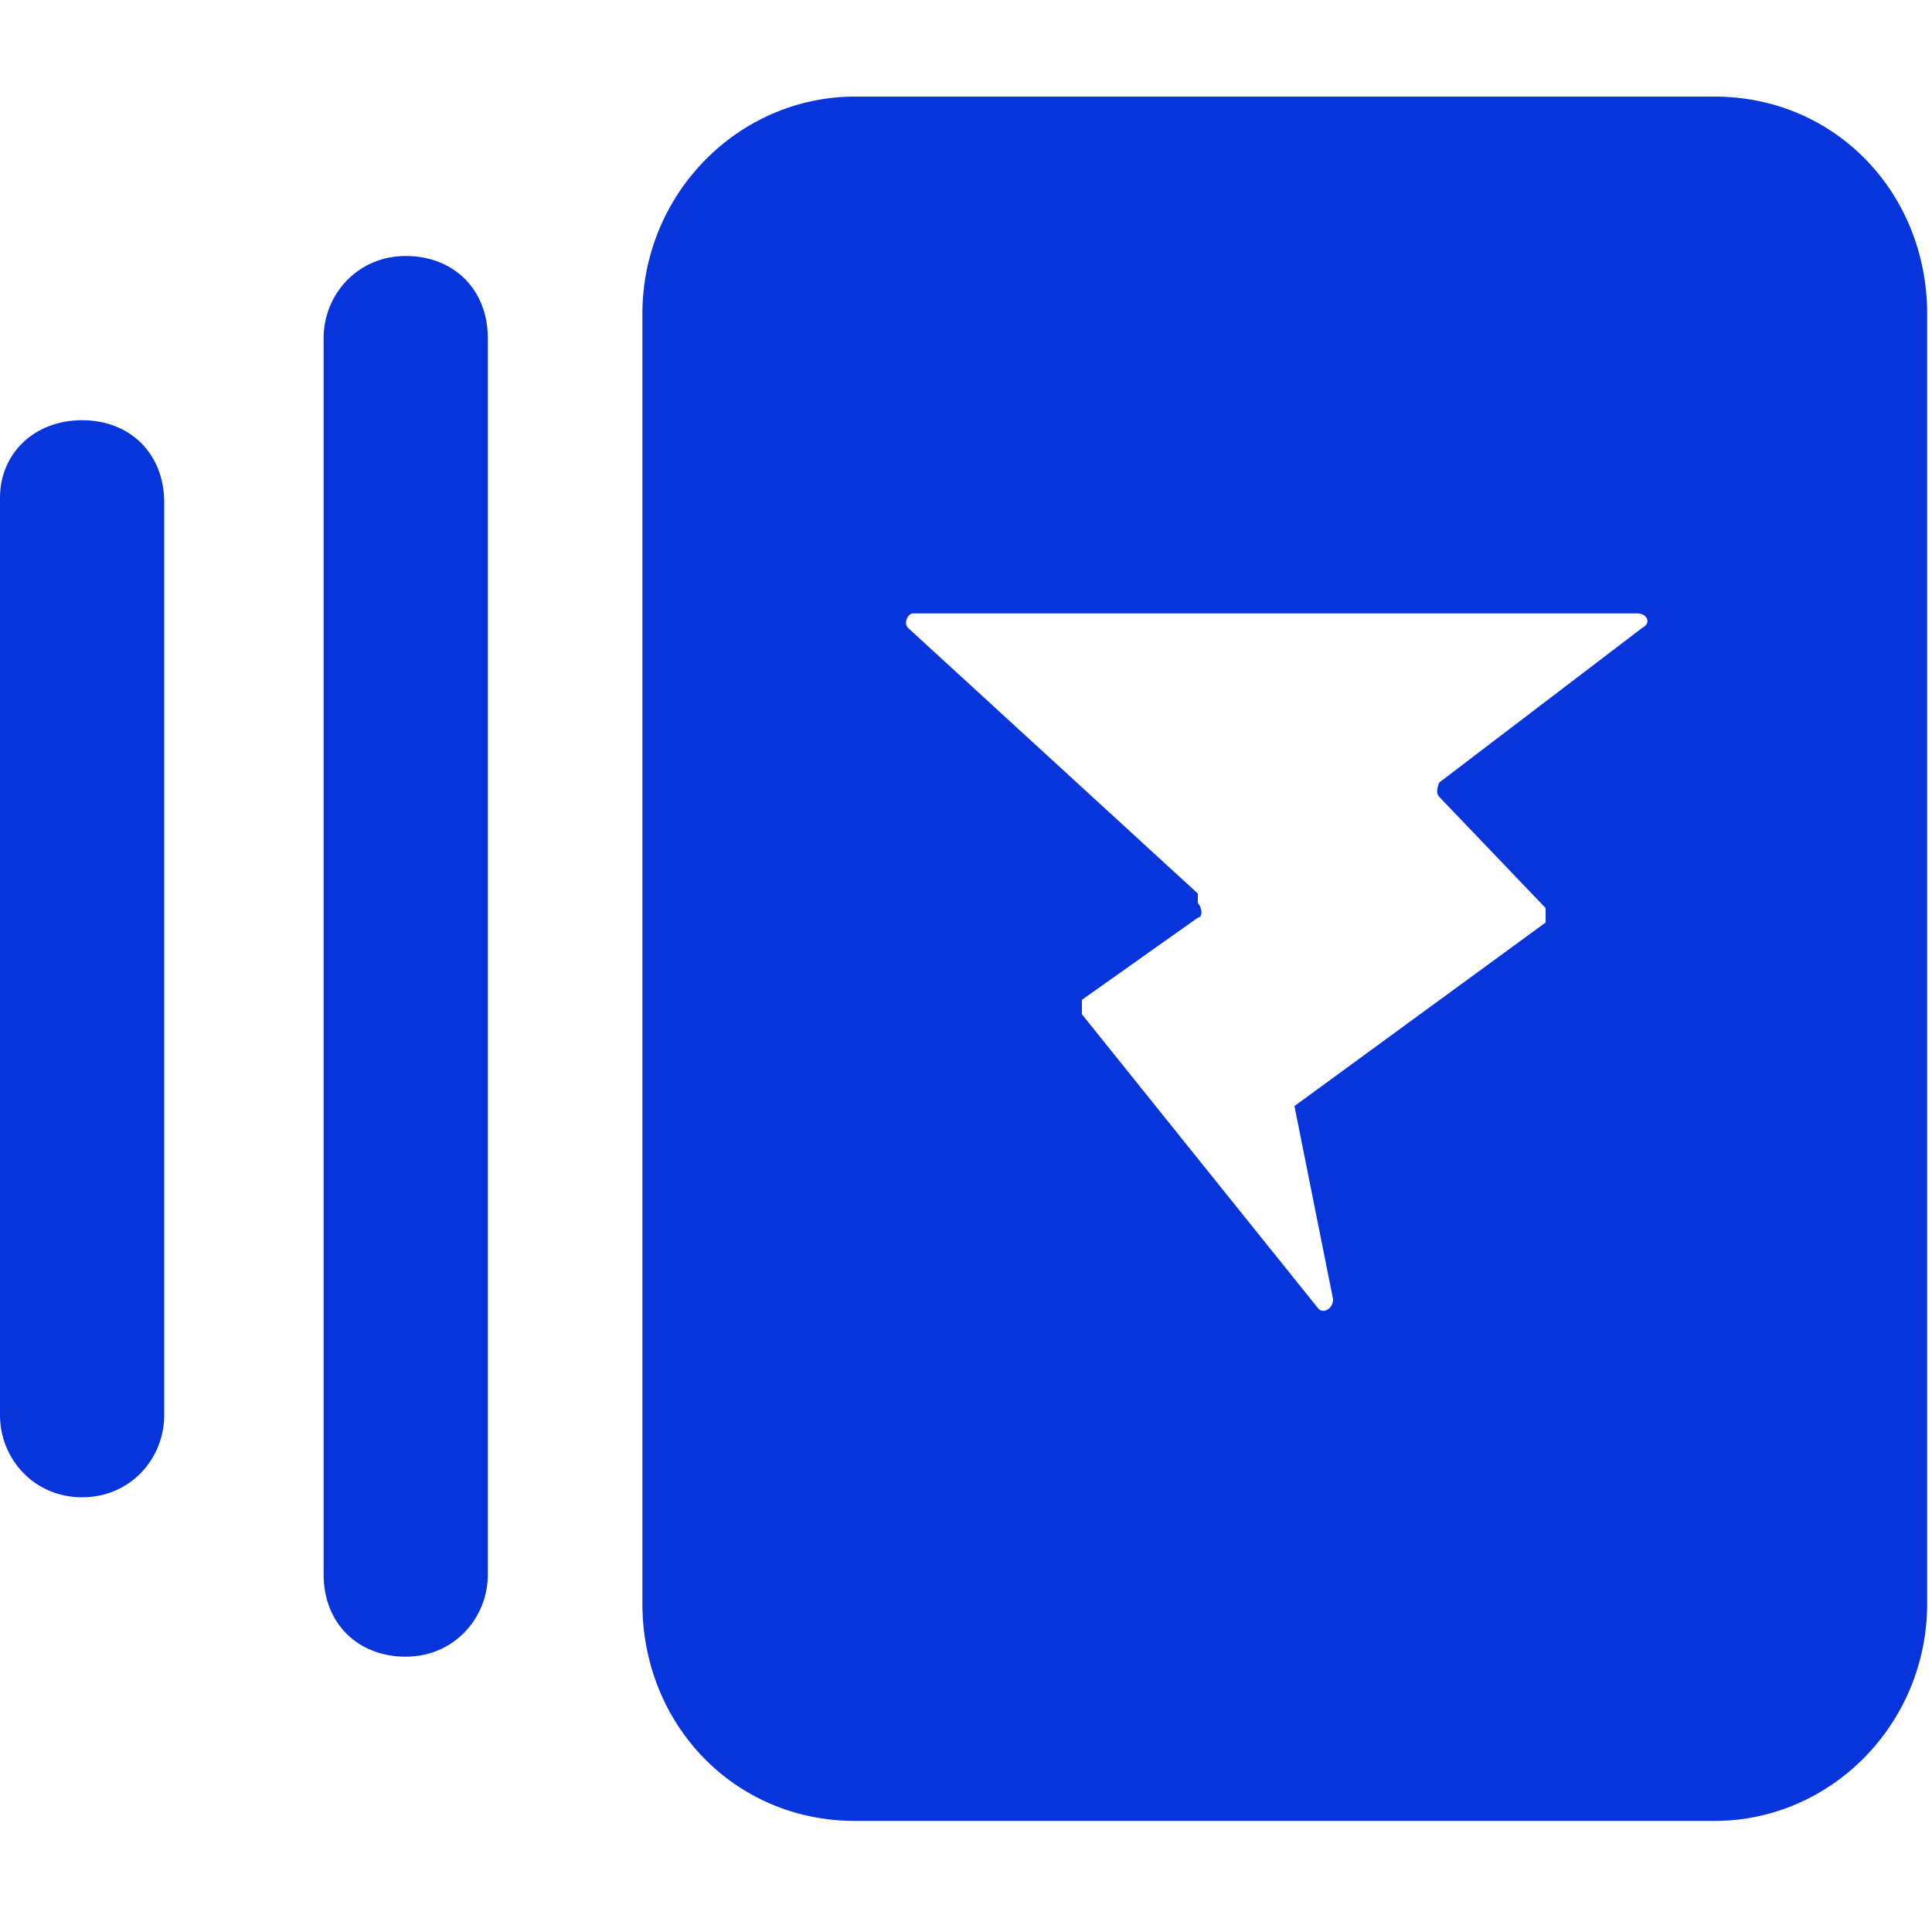 <?xml version="1.0" encoding="UTF-8"?>
<svg xmlns="http://www.w3.org/2000/svg" xmlns:xlink="http://www.w3.org/1999/xlink" version="1.1" viewBox="0 0 40 40">
  <defs>
    <style>
      .cls-1 {
        fill: none;
      }

      .cls-2 {
        fill: #0835db;
        fill-rule: evenodd;
      }

      .cls-3 {
        clip-path: url(#clippath);
      }
    </style>
    <clipPath id="clippath">
      <rect class="cls-1" width="40" height="40"/>
    </clipPath>
  </defs>
  <!-- Generator: Adobe Illustrator 28.7.1, SVG Export Plug-In . SVG Version: 1.2.0 Build 142)  -->
  <g>
    <g id="Layer_1">
      <g class="cls-3">
        <path class="cls-2" d="M13.3,6.5c0-2.5,2-4.5,4.4-4.5h17.8c2.5,0,4.4,2,4.4,4.5v26.7c0,2.5-2,4.5-4.4,4.5h-17.8c-2.5,0-4.4-2-4.4-4.5V6.5ZM6.7,32.6V7c0-.9.7-1.7,1.7-1.7s1.7.7,1.7,1.7v25.6c0,.9-.7,1.7-1.7,1.7s-1.7-.7-1.7-1.7ZM0,29.3V10.3C0,9.4.7,8.7,1.7,8.7s1.7.7,1.7,1.7v18.9c0,.9-.7,1.7-1.7,1.7S0,30.2,0,29.3ZM24.8,18.5l-6-5.5h0c-.1-.1,0-.3.1-.3h15c.2,0,.3.2.1.3l-4.2,3.2c0,0-.1.2,0,.3l2.2,2.3c0,0,0,.2,0,.3l-5.2,3.8.8,4c0,.2-.2.3-.3.2l-4.9-6.1c0,0,0-.2,0-.3l2.4-1.7c.1,0,.1-.2,0-.3Z"/>
      </g>
    </g>
  </g>
</svg>
